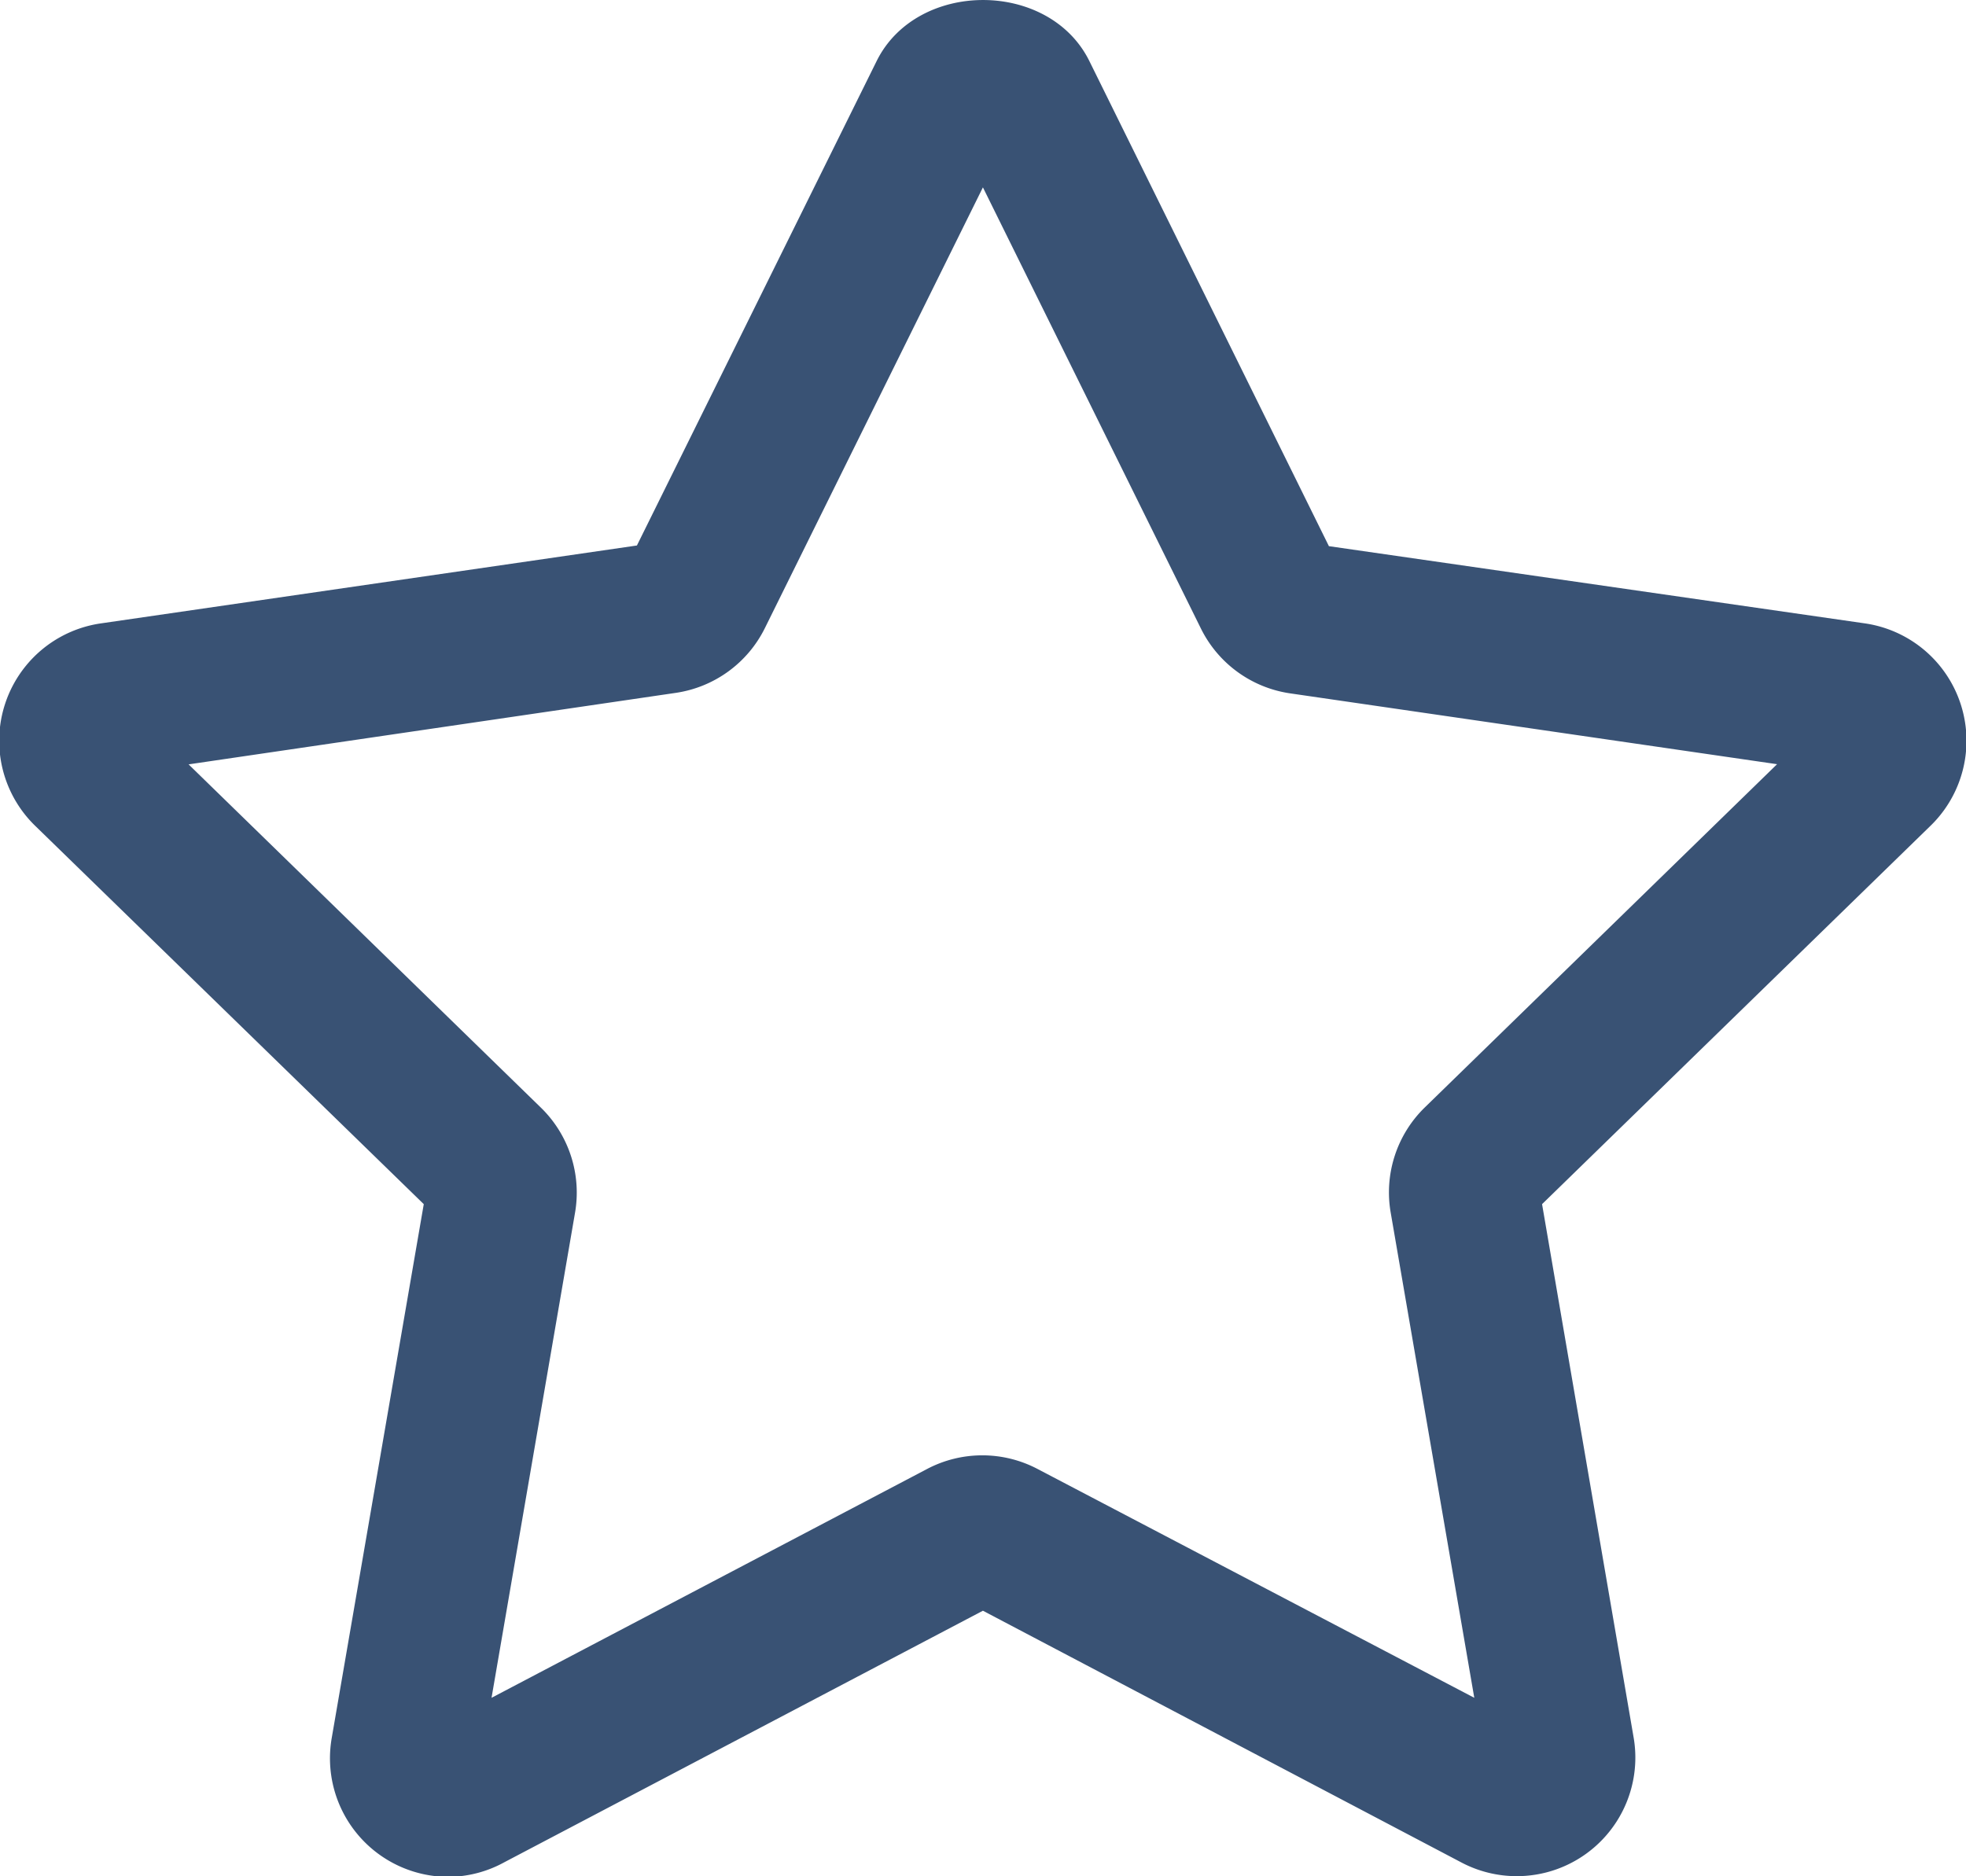 <svg xmlns="http://www.w3.org/2000/svg" viewBox="0 0 116.03 110.74">
  <path d="M26.49 110.79a7 7 0 01-6.91-8.21l5.43-31.5L2.12 48.79a7 7 0 013.89-12l31.58-4.59L51.73 3.62c2.37-4.82 10.2-4.83 12.57 0l14.13 28.62 31.58 4.55a7 7 0 013.88 12L91.01 71.08l5.4 31.46a7 7 0 01-10.18 7.39L58.01 95.08l-28.25 14.85a6.94 6.94 0 01-3.27.86zM11.13 45.12l20.8 20.27a7 7 0 012 6.24l-4.92 28.59 25.71-13.51a7 7 0 016.51 0l25.78 13.51-4.93-28.62a7 7 0 012-6.22l20.8-20.27-28.73-4.18a7 7 0 01-5.27-3.82L58.01 11.06l-12.86 26a7 7 0 01-5.27 3.84zm14 25zm12-36.94z" fill="#395274"/>
</svg>